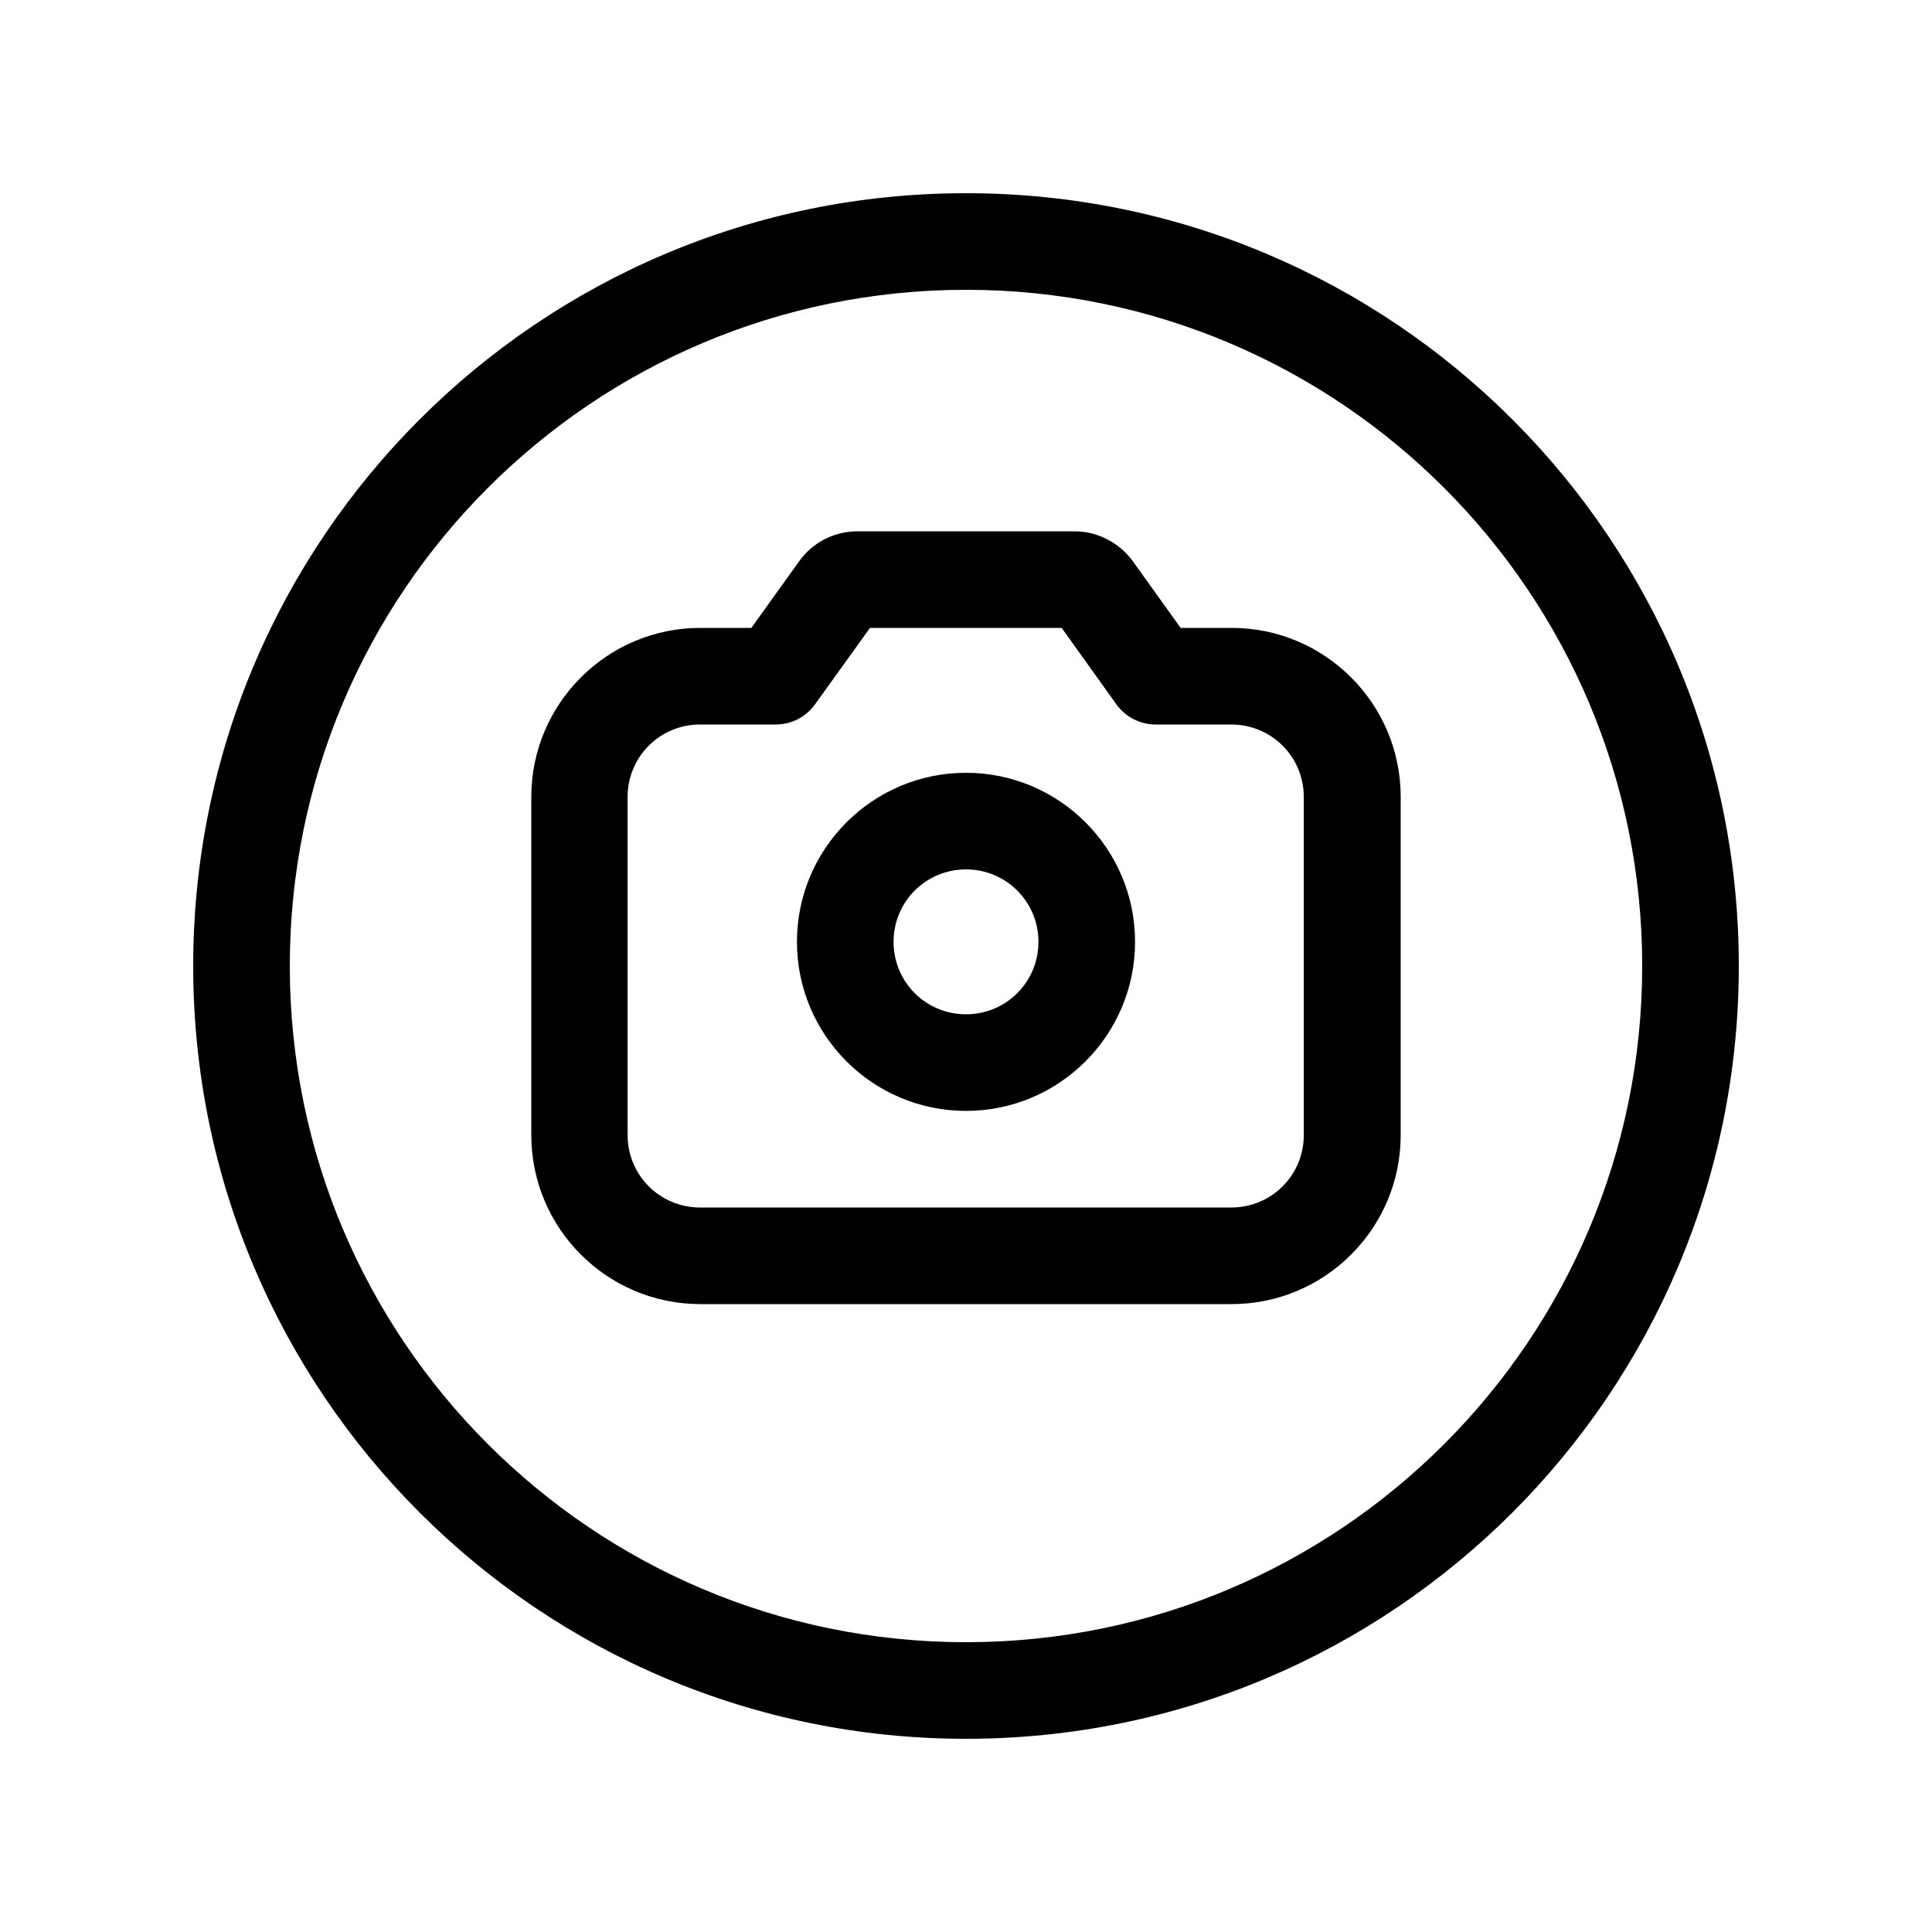 <svg xmlns="http://www.w3.org/2000/svg" viewBox="0 0 640 640"><!--! Font Awesome Pro 7.1.0 by @fontawesome - https://fontawesome.com License - https://fontawesome.com/license (Commercial License) Copyright 2025 Fonticons, Inc. --><path fill="currentColor" d="M320 96C443.7 96 544 196.3 544 320C544 443.7 443.7 544 320 544C196.3 544 96 443.7 96 320C96 196.3 196.3 96 320 96zM320 576C461.4 576 576 461.4 576 320C576 178.6 461.4 64 320 64C178.6 64 64 178.6 64 320C64 461.4 178.6 576 320 576zM264.6 186.1L248.9 208L232 208C201.1 208 176 233.1 176 264L176 376C176 406.9 201.1 432 232 432L408 432C438.9 432 464 406.9 464 376L464 264C464 233.1 438.9 208 408 208L391.1 208L375.4 186.1C370.9 179.8 363.6 176 355.9 176L284.1 176C276.3 176 269.1 179.7 264.6 186.1zM288.2 208L351.7 208L369.8 233.3C372.8 237.5 377.7 240 382.8 240L407.9 240C421.2 240 431.9 250.7 431.9 264L431.9 376C431.9 389.3 421.2 400 407.9 400L231.9 400C218.6 400 207.9 389.3 207.9 376L207.9 264C207.9 250.7 218.6 240 231.9 240L257 240C262.2 240 267 237.5 270 233.3L288.2 208zM296 312C296 298.7 306.7 288 320 288C333.3 288 344 298.7 344 312C344 325.3 333.3 336 320 336C306.7 336 296 325.3 296 312zM376 312C376 281.1 350.9 256 320 256C289.1 256 264 281.1 264 312C264 342.9 289.1 368 320 368C350.9 368 376 342.9 376 312z"/></svg>